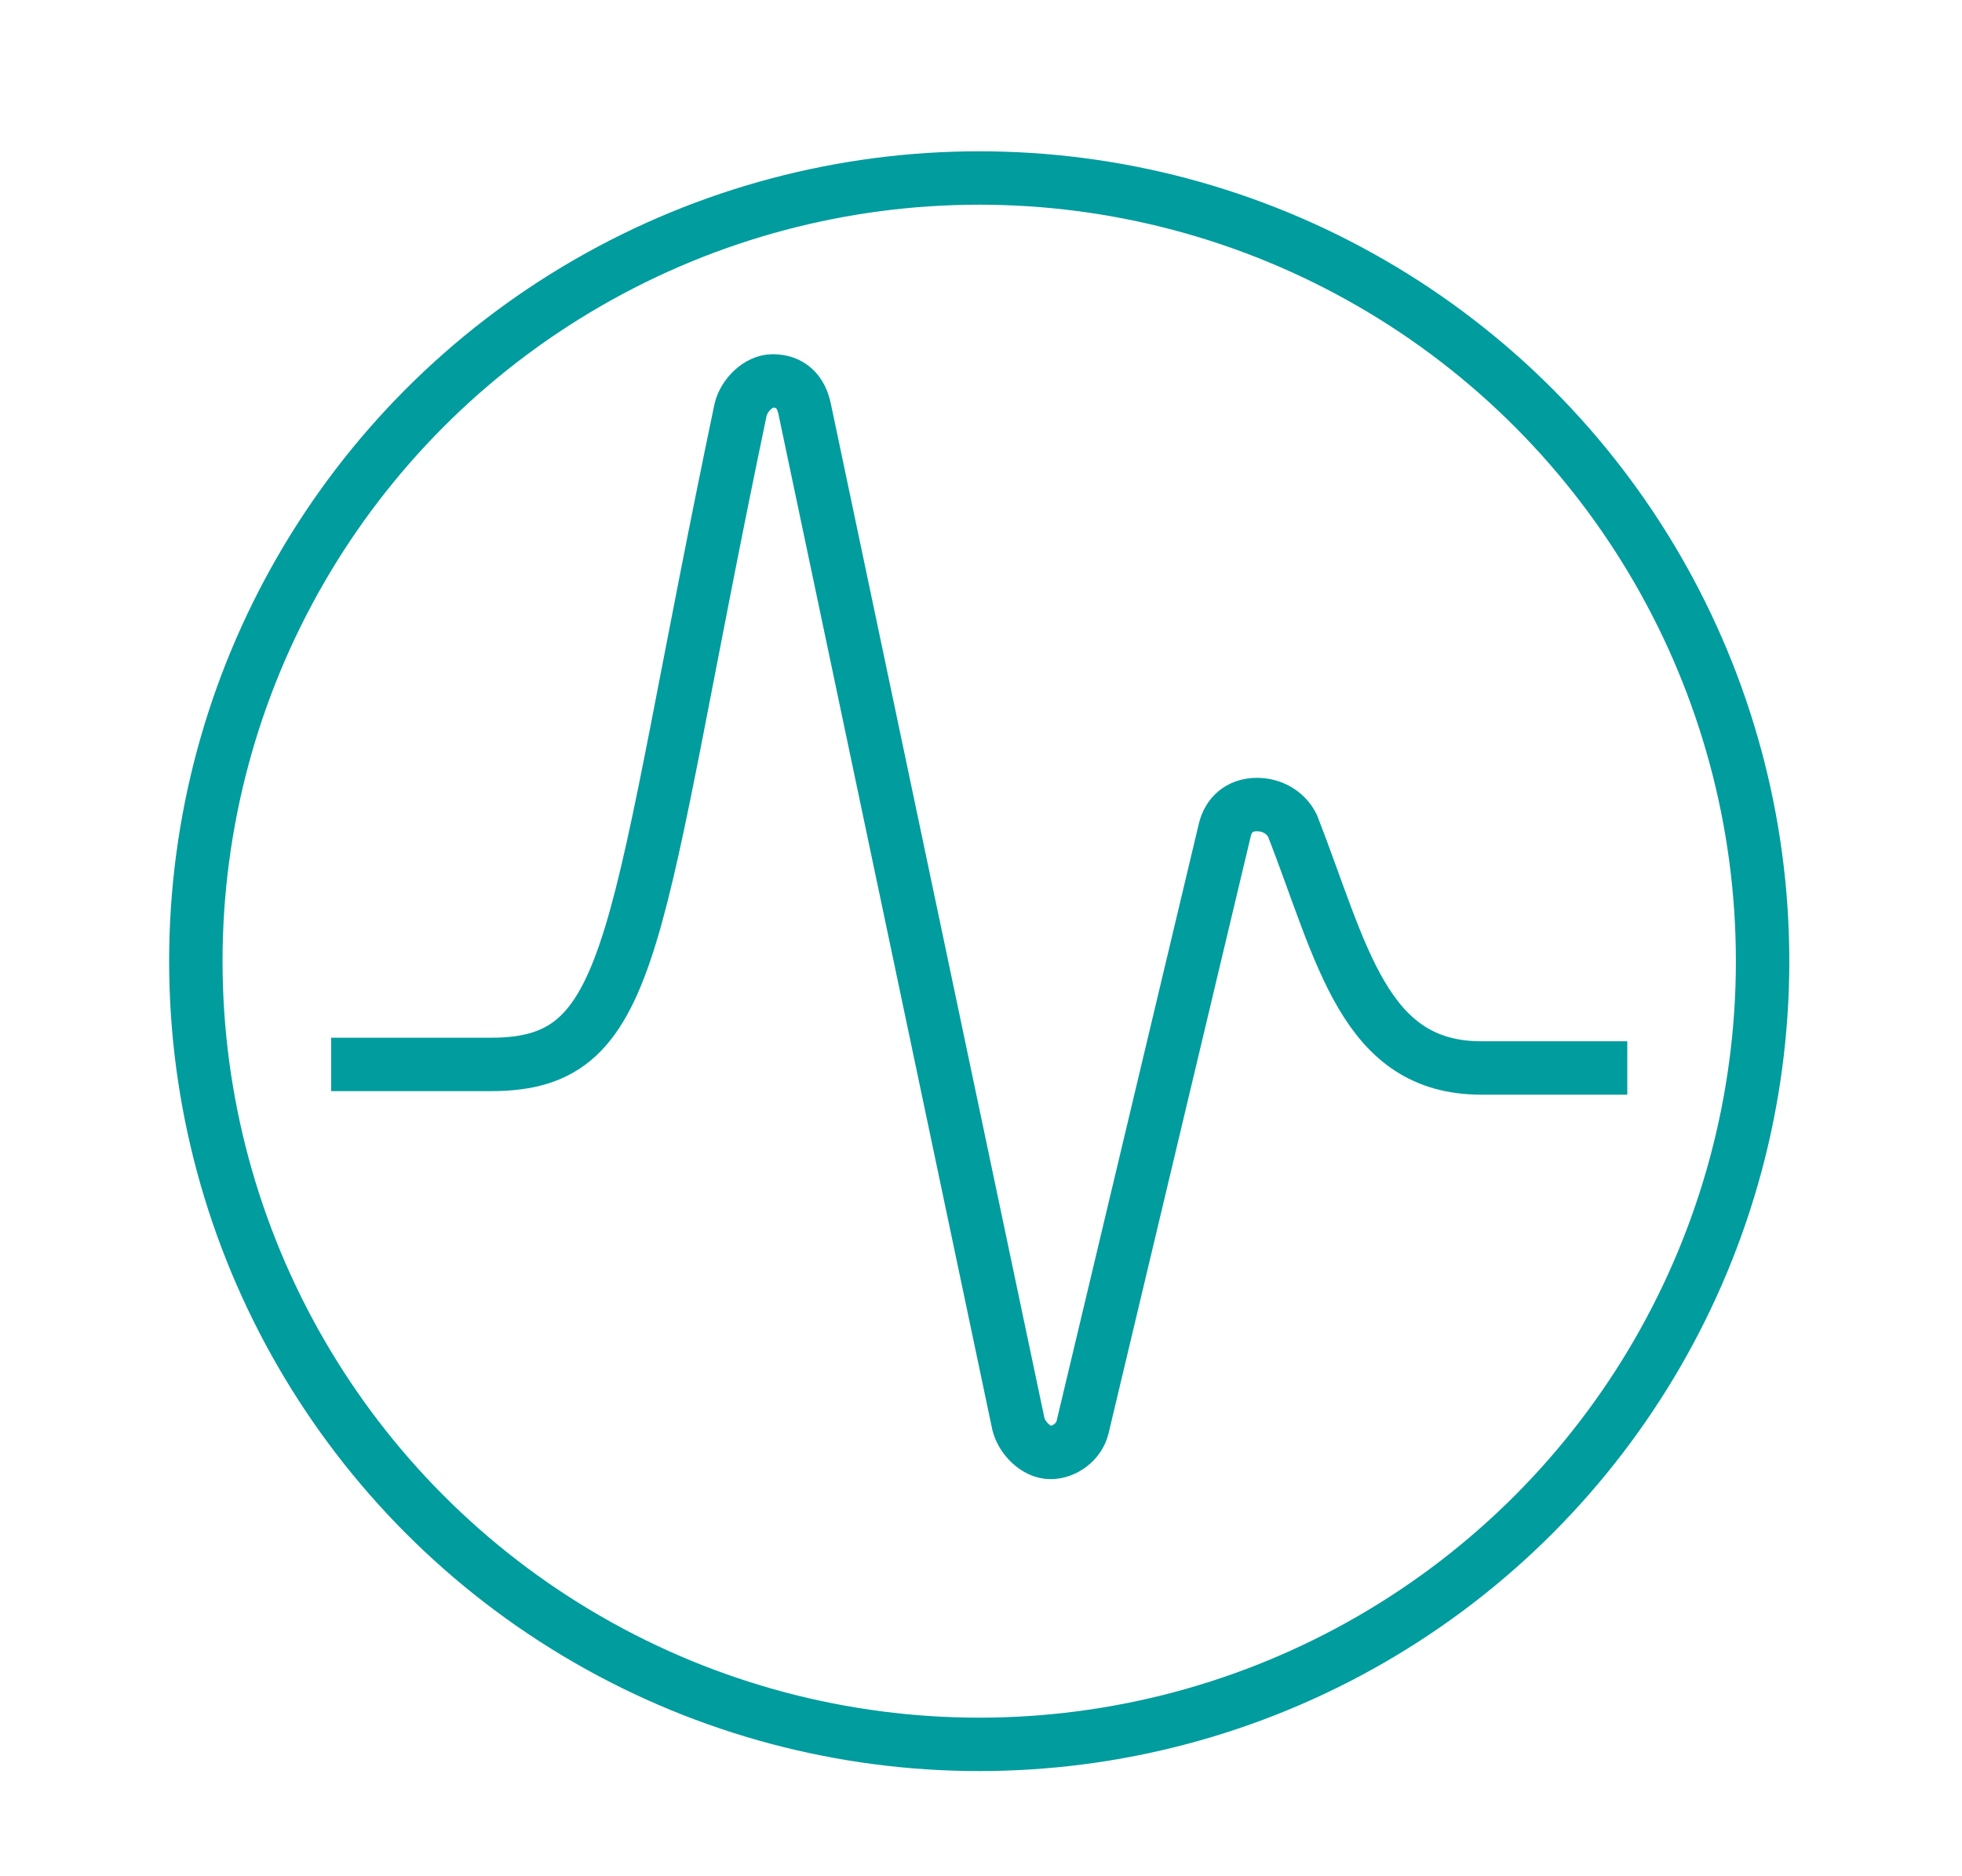 <svg enable-background="new 0 0 55.1 52.7" viewBox="0 0 55.1 52.7" xmlns="http://www.w3.org/2000/svg"><g fill="none" stroke="#009c9e" stroke-miterlimit="10" stroke-width="1.5"><circle cx="27.5" cy="27" r="22"/><path d="m9.3 29.9h4.5c4.2 0 3.9-3.6 7-18.4.1-.4.5-.8.9-.8.5 0 .8.3.9.8l6 28.5c.1.4.5.8.9.8s.8-.3.9-.7l4-16.8c.1-.4.4-.7.9-.7.4 0 .8.2 1 .6 1.4 3.6 2 6.8 5.3 6.8h4.1"/></g></svg>